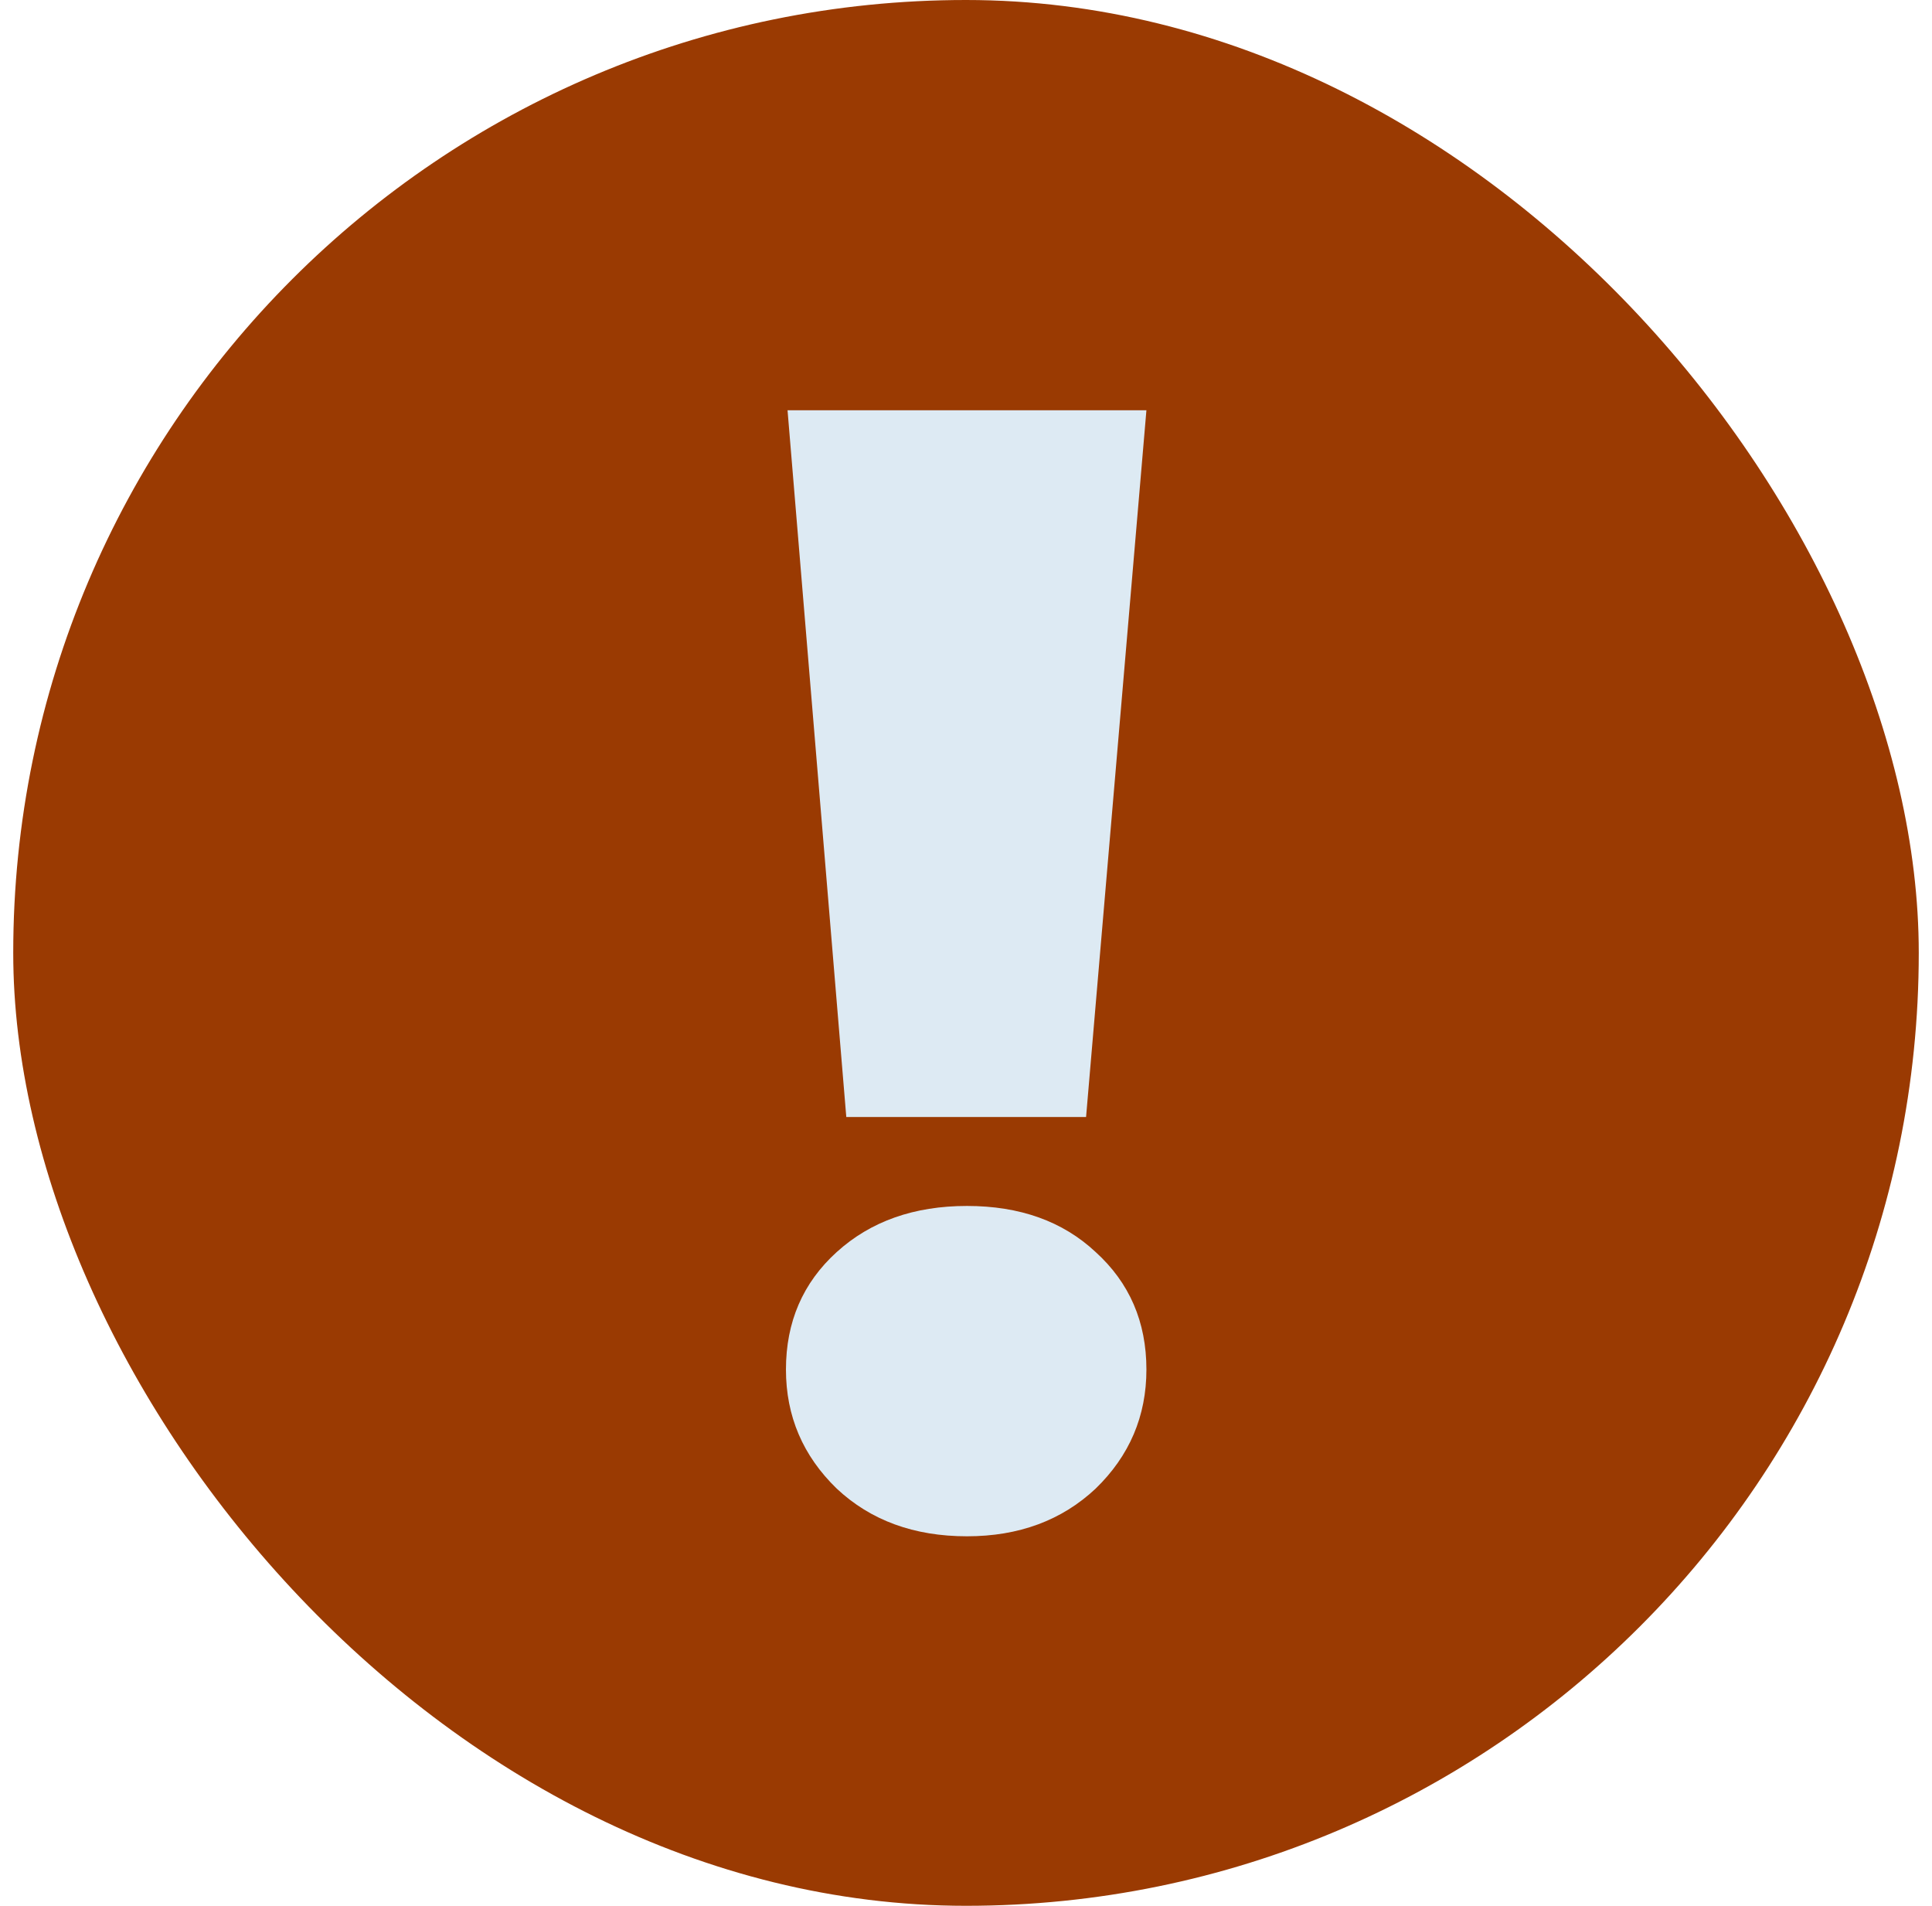 <svg width="73" height="72" viewBox="0 0 73 72" fill="none" xmlns="http://www.w3.org/2000/svg">
<rect x="0.5" width="72" height="72" rx="36" fill="#9A3A02"/>
<path d="M29.757 15.5H43.317L41.037 42.2H31.977L29.757 15.5ZM36.537 58.04C34.537 58.04 32.897 57.44 31.617 56.24C30.337 55 29.697 53.5 29.697 51.74C29.697 49.94 30.337 48.46 31.617 47.3C32.897 46.14 34.537 45.56 36.537 45.56C38.537 45.56 40.157 46.14 41.397 47.3C42.677 48.46 43.317 49.94 43.317 51.74C43.317 53.5 42.677 55 41.397 56.24C40.117 57.44 38.497 58.04 36.537 58.04Z" fill="#DDEAF3"/>
</svg>
